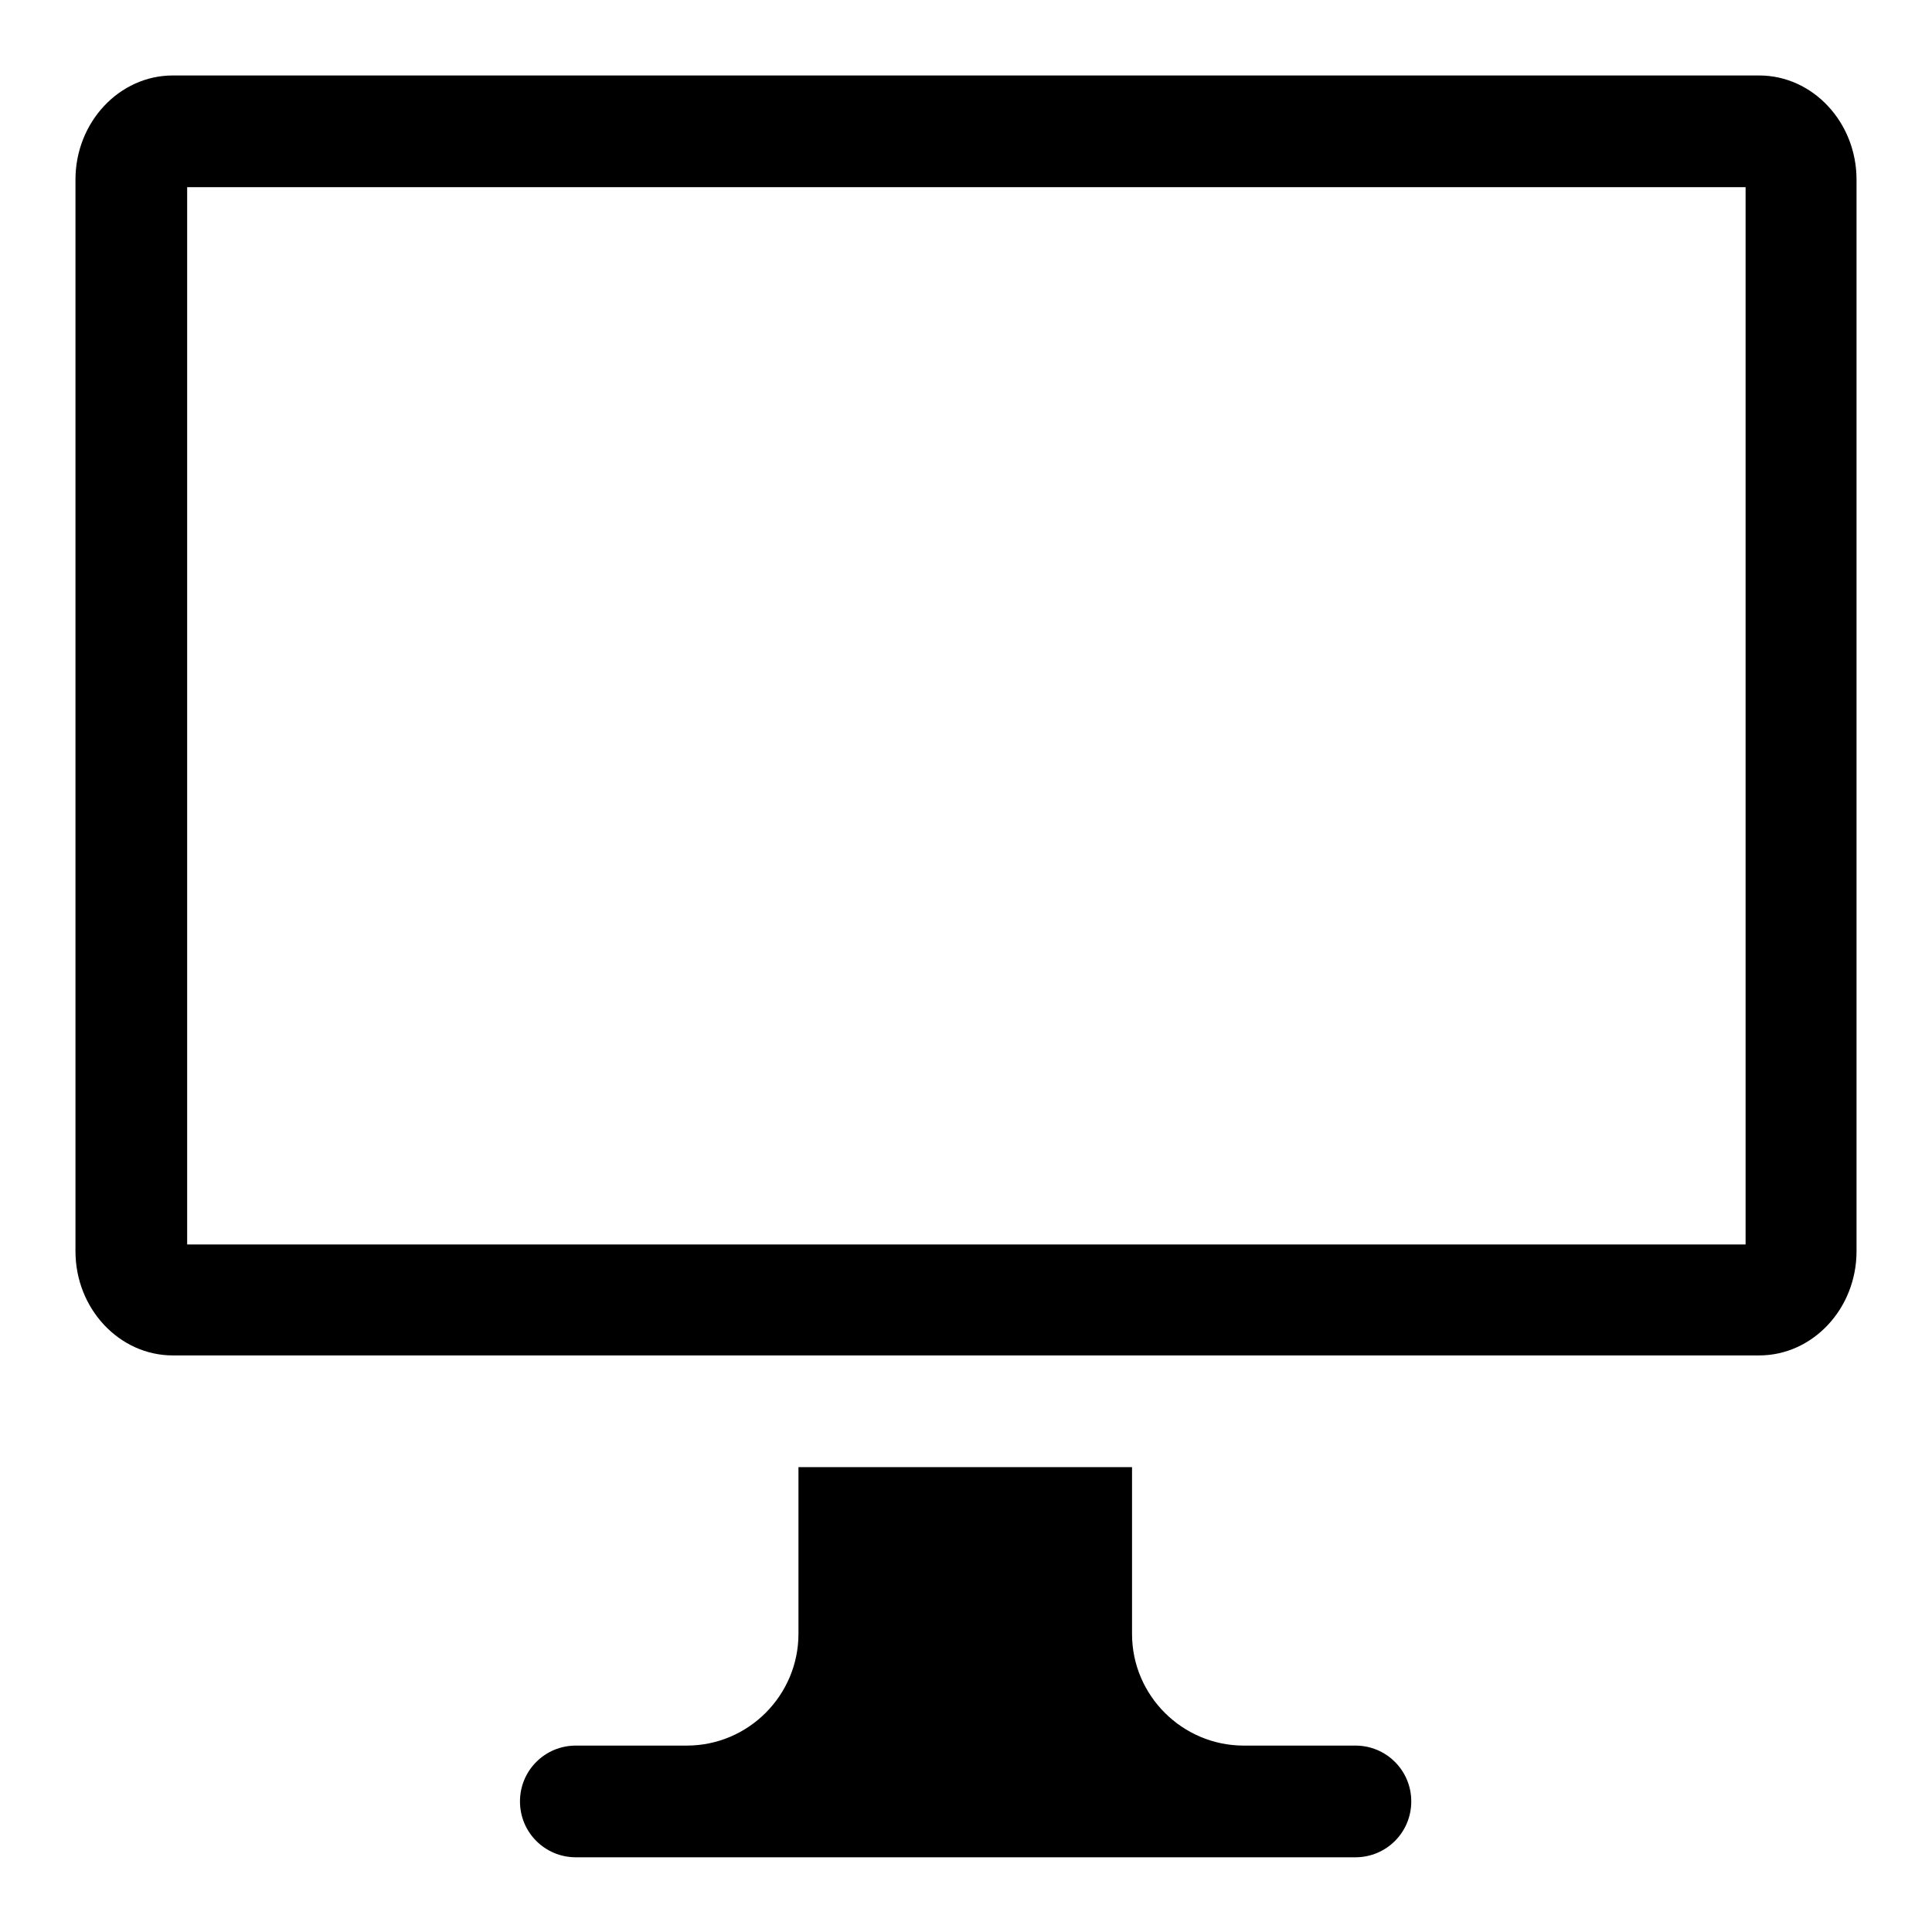 <?xml version="1.0" encoding="utf-8"?>
<!-- Svg Vector Icons : http://www.onlinewebfonts.com/icon -->
<!DOCTYPE svg PUBLIC "-//W3C//DTD SVG 1.1//EN" "http://www.w3.org/Graphics/SVG/1.1/DTD/svg11.dtd">
<svg version="1.1" xmlns="http://www.w3.org/2000/svg" xmlns:xlink="http://www.w3.org/1999/xlink" x="0px" y="0px" viewBox="0 0 256 256" enable-background="new 0 0 256 256" xml:space="preserve">
<g><g><g><g id="Desktop"><g><path fill="#000000" d="M179.6,231.3h-14.8c-8.1,0-14.8-6.6-14.8-14.8v-22.1h-44.2v22.1c0,8.1-6.6,14.8-14.8,14.8H76.3c-4.1,0-7.4,3.3-7.4,7.4s3.3,7.4,7.4,7.4h103.3c4.1,0,7.4-3.3,7.4-7.4C187,234.6,183.7,231.3,179.6,231.3z M233.1,10H22.9C15.8,10,10,16.2,10,23.8v142c0,7.6,5.8,13.8,12.9,13.8h210.2c7.1,0,12.9-6.2,12.9-13.8v-142C246,16.2,240.2,10,233.1,10z M231.3,164.9H24.8V24.8h206.5V164.9z"/></g></g></g><g></g><g></g><g></g><g></g><g></g><g></g><g></g><g></g><g></g><g></g><g></g><g></g><g></g><g></g><g></g></g></g>
</svg>